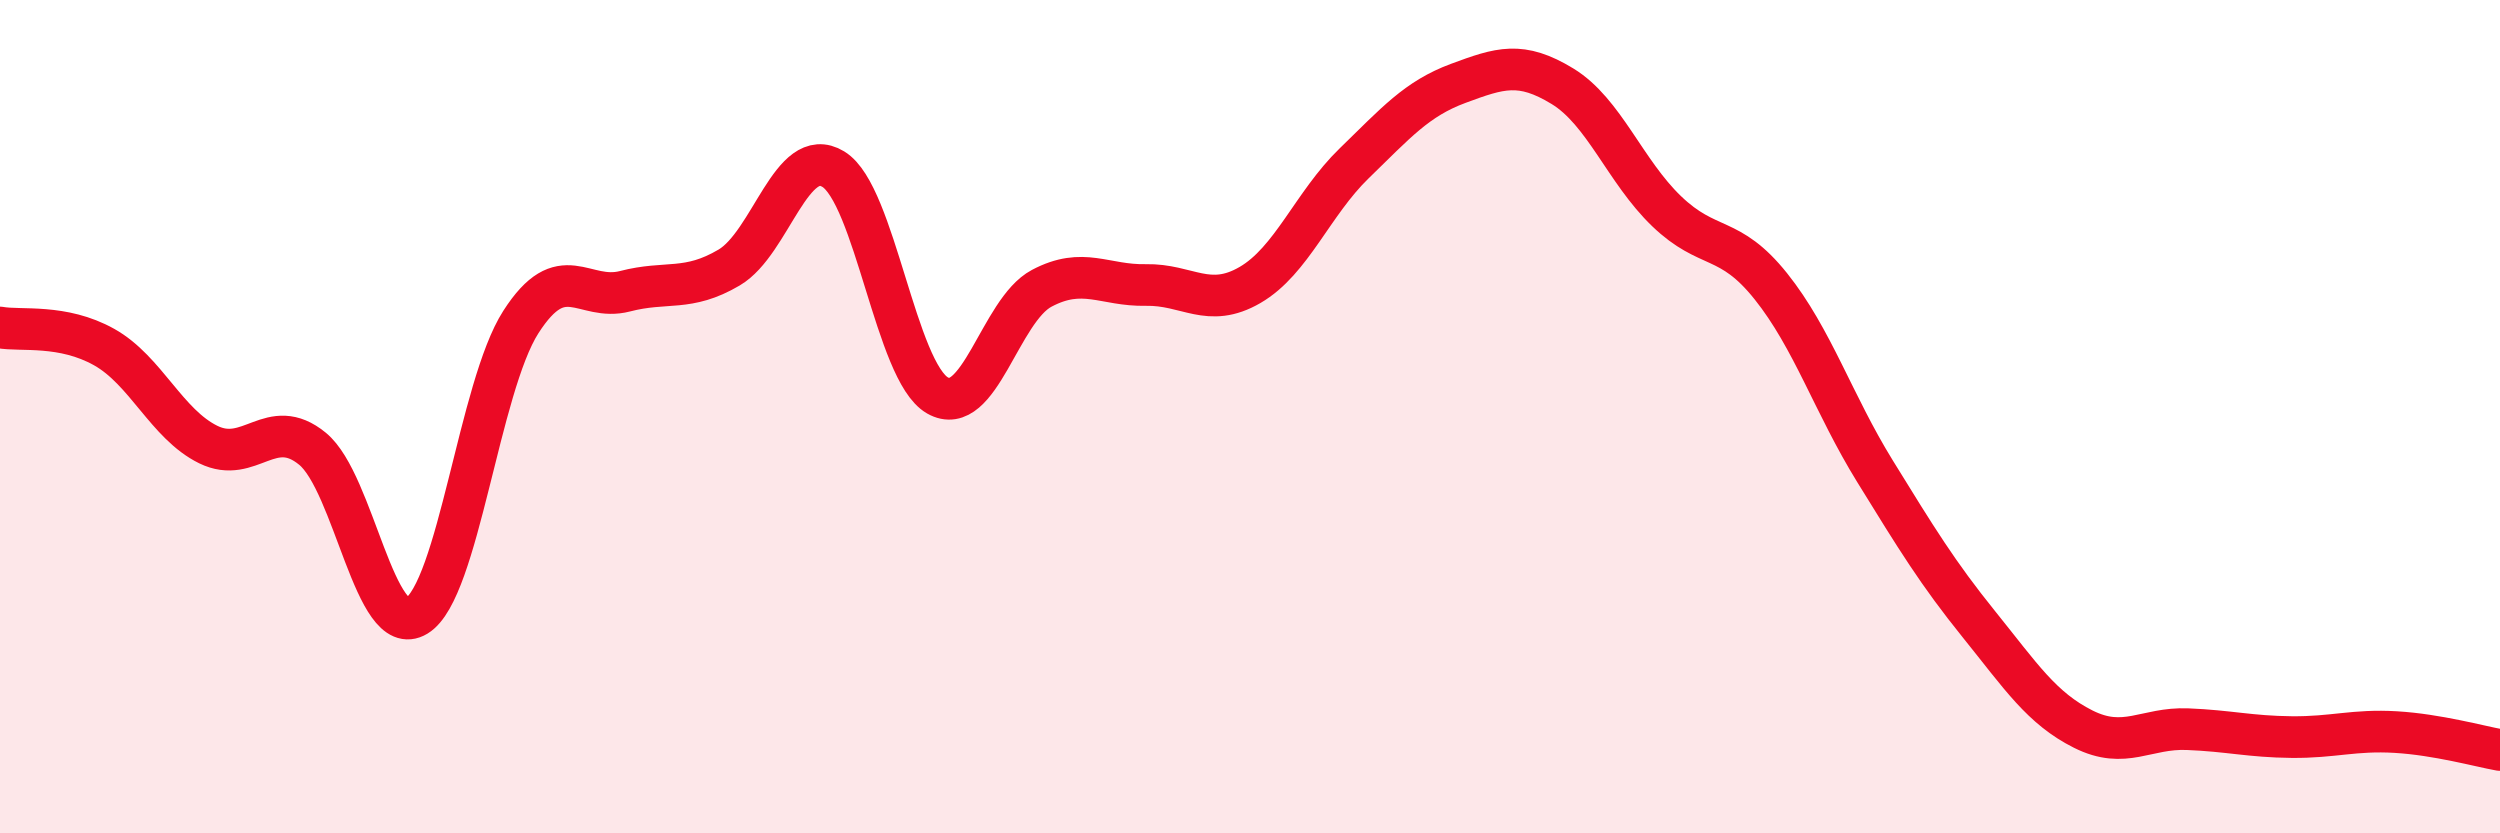 
    <svg width="60" height="20" viewBox="0 0 60 20" xmlns="http://www.w3.org/2000/svg">
      <path
        d="M 0,7.86 C 0.5,7.95 1.5,7.77 2.5,8.33 C 3.5,8.89 4,10.18 5,10.67 C 6,11.16 6.5,9.95 7.5,10.77 C 8.5,11.59 9,15.39 10,14.78 C 11,14.17 11.5,9.29 12.5,7.73 C 13.5,6.17 14,7.25 15,6.99 C 16,6.73 16.5,7.01 17.5,6.42 C 18.5,5.83 19,3.45 20,4.06 C 21,4.67 21.5,8.92 22.5,9.49 C 23.5,10.06 24,7.45 25,6.92 C 26,6.39 26.5,6.86 27.5,6.84 C 28.5,6.82 29,7.42 30,6.84 C 31,6.26 31.5,4.89 32.5,3.92 C 33.5,2.95 34,2.37 35,2 C 36,1.63 36.5,1.46 37.5,2.07 C 38.5,2.68 39,4.11 40,5.07 C 41,6.03 41.5,5.62 42.5,6.87 C 43.5,8.12 44,9.69 45,11.31 C 46,12.93 46.5,13.75 47.5,14.99 C 48.5,16.23 49,17 50,17.5 C 51,18 51.5,17.46 52.5,17.5 C 53.5,17.54 54,17.68 55,17.69 C 56,17.7 56.5,17.51 57.5,17.57 C 58.5,17.63 59.5,17.91 60,18L60 20L0 20Z"
        fill="#EB0A25"
        opacity="0.1"
        stroke-linecap="round"
        stroke-linejoin="round"
      />
      <path
        d="M 0,7.86 C 0.5,7.95 1.5,7.77 2.5,8.33 C 3.5,8.89 4,10.18 5,10.67 C 6,11.16 6.5,9.95 7.5,10.77 C 8.5,11.59 9,15.39 10,14.78 C 11,14.17 11.5,9.29 12.5,7.73 C 13.5,6.17 14,7.25 15,6.99 C 16,6.73 16.5,7.01 17.5,6.42 C 18.5,5.83 19,3.45 20,4.06 C 21,4.67 21.5,8.92 22.5,9.49 C 23.5,10.06 24,7.45 25,6.92 C 26,6.39 26.5,6.86 27.5,6.84 C 28.5,6.82 29,7.42 30,6.84 C 31,6.26 31.5,4.89 32.5,3.92 C 33.5,2.95 34,2.37 35,2 C 36,1.63 36.5,1.46 37.5,2.07 C 38.5,2.68 39,4.11 40,5.07 C 41,6.03 41.5,5.62 42.5,6.87 C 43.5,8.12 44,9.69 45,11.31 C 46,12.93 46.5,13.75 47.5,14.99 C 48.5,16.23 49,17 50,17.5 C 51,18 51.5,17.46 52.5,17.5 C 53.5,17.54 54,17.68 55,17.69 C 56,17.7 56.5,17.51 57.5,17.57 C 58.5,17.63 59.5,17.91 60,18"
        stroke="#EB0A25"
        stroke-width="1"
        fill="none"
        stroke-linecap="round"
        stroke-linejoin="round"
      />
    </svg>
  